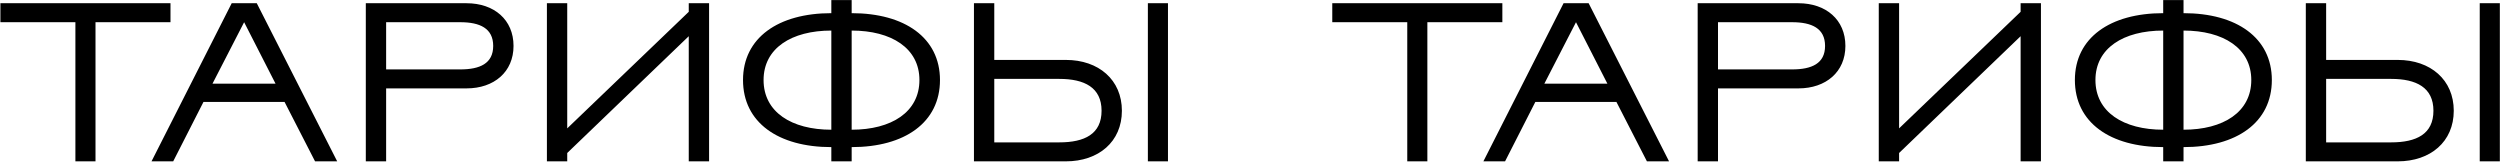 <?xml version="1.0" encoding="UTF-8"?> <svg xmlns="http://www.w3.org/2000/svg" width="756" height="49" viewBox="0 0 756 49" fill="none"> <path d="M51.556 6.715V0.977H0.123V6.715H22.8V48.79H28.879V6.715H51.556ZM77.649 0.977H70.067L45.819 48.79H52.377L61.529 30.826H86.051L95.272 48.79H101.966L77.649 0.977ZM73.824 6.715L83.318 25.293H64.261L73.824 6.715ZM155.291 13.886C155.291 5.963 149.417 0.977 141.084 0.977H110.62V48.79H116.767V26.728H141.084C149.417 26.728 155.291 21.741 155.291 13.886ZM149.144 13.886C149.144 19.214 145.114 20.99 139.171 20.99H116.767V6.715H139.171C145.114 6.715 149.144 8.559 149.144 13.886ZM208.279 48.79H214.426V0.977H208.279V3.572L171.531 38.818V0.977H165.384V48.79H171.531V46.263C183.757 34.446 196.052 22.766 208.279 10.949V48.79ZM257.543 44.487C273.594 44.487 284.25 37.042 284.25 24.2C284.25 11.428 273.594 3.982 257.543 3.982V0.021H251.395V3.982C235.344 3.982 224.688 11.428 224.688 24.2C224.688 37.042 235.344 44.487 251.395 44.487V48.79H257.543V44.487ZM278.034 24.2C278.034 33.9 269.564 39.227 257.543 39.227V9.242C269.564 9.242 278.034 14.569 278.034 24.2ZM230.904 24.2C230.904 14.569 239.374 9.242 251.395 9.242V39.227C239.374 39.227 230.904 33.9 230.904 24.2ZM294.522 48.79H322.321C332.226 48.79 339.261 42.848 339.261 33.49C339.261 24.132 332.226 18.121 322.321 18.121H300.669V0.977H294.522V48.79ZM333.114 33.49C333.114 40.525 327.991 43.053 320.341 43.053H300.669V23.859H320.341C327.922 23.859 333.114 26.454 333.114 33.49ZM347.116 48.79H353.195V0.977H347.116V48.79ZM454.312 6.715V0.977H402.879V6.715H425.556V48.79H431.635V6.715H454.312ZM480.405 0.977H472.823L448.575 48.79H455.132L464.285 30.826H488.807L498.028 48.79H504.722L480.405 0.977ZM476.58 6.715L486.074 25.293H467.017L476.58 6.715ZM558.047 13.886C558.047 5.963 552.173 0.977 543.84 0.977H513.376V48.79H519.523V26.728H543.84C552.173 26.728 558.047 21.741 558.047 13.886ZM551.9 13.886C551.9 19.214 547.87 20.99 541.927 20.99H519.523V6.715H541.927C547.87 6.715 551.9 8.559 551.9 13.886ZM611.035 48.79H617.182V0.977H611.035V3.572L574.287 38.818V0.977H568.139V48.79H574.287V46.263C586.513 34.446 598.808 22.766 611.035 10.949V48.79ZM660.299 44.487C676.35 44.487 687.006 37.042 687.006 24.2C687.006 11.428 676.35 3.982 660.299 3.982V0.021H654.151V3.982C638.1 3.982 627.444 11.428 627.444 24.2C627.444 37.042 638.1 44.487 654.151 44.487V48.79H660.299V44.487ZM680.79 24.2C680.79 33.9 672.32 39.227 660.299 39.227V9.242C672.32 9.242 680.79 14.569 680.79 24.2ZM633.66 24.2C633.66 14.569 642.13 9.242 654.151 9.242V39.227C642.13 39.227 633.66 33.9 633.66 24.2ZM697.278 48.79H725.077C734.982 48.79 742.017 42.848 742.017 33.49C742.017 24.132 734.982 18.121 725.077 18.121H703.425V0.977H697.278V48.79ZM735.87 33.49C735.87 40.525 730.747 43.053 723.097 43.053H703.425V23.859H723.097C730.678 23.859 735.87 26.454 735.87 33.49ZM749.872 48.79H755.951V0.977H749.872V48.79Z" fill="black"></path> </svg> 
